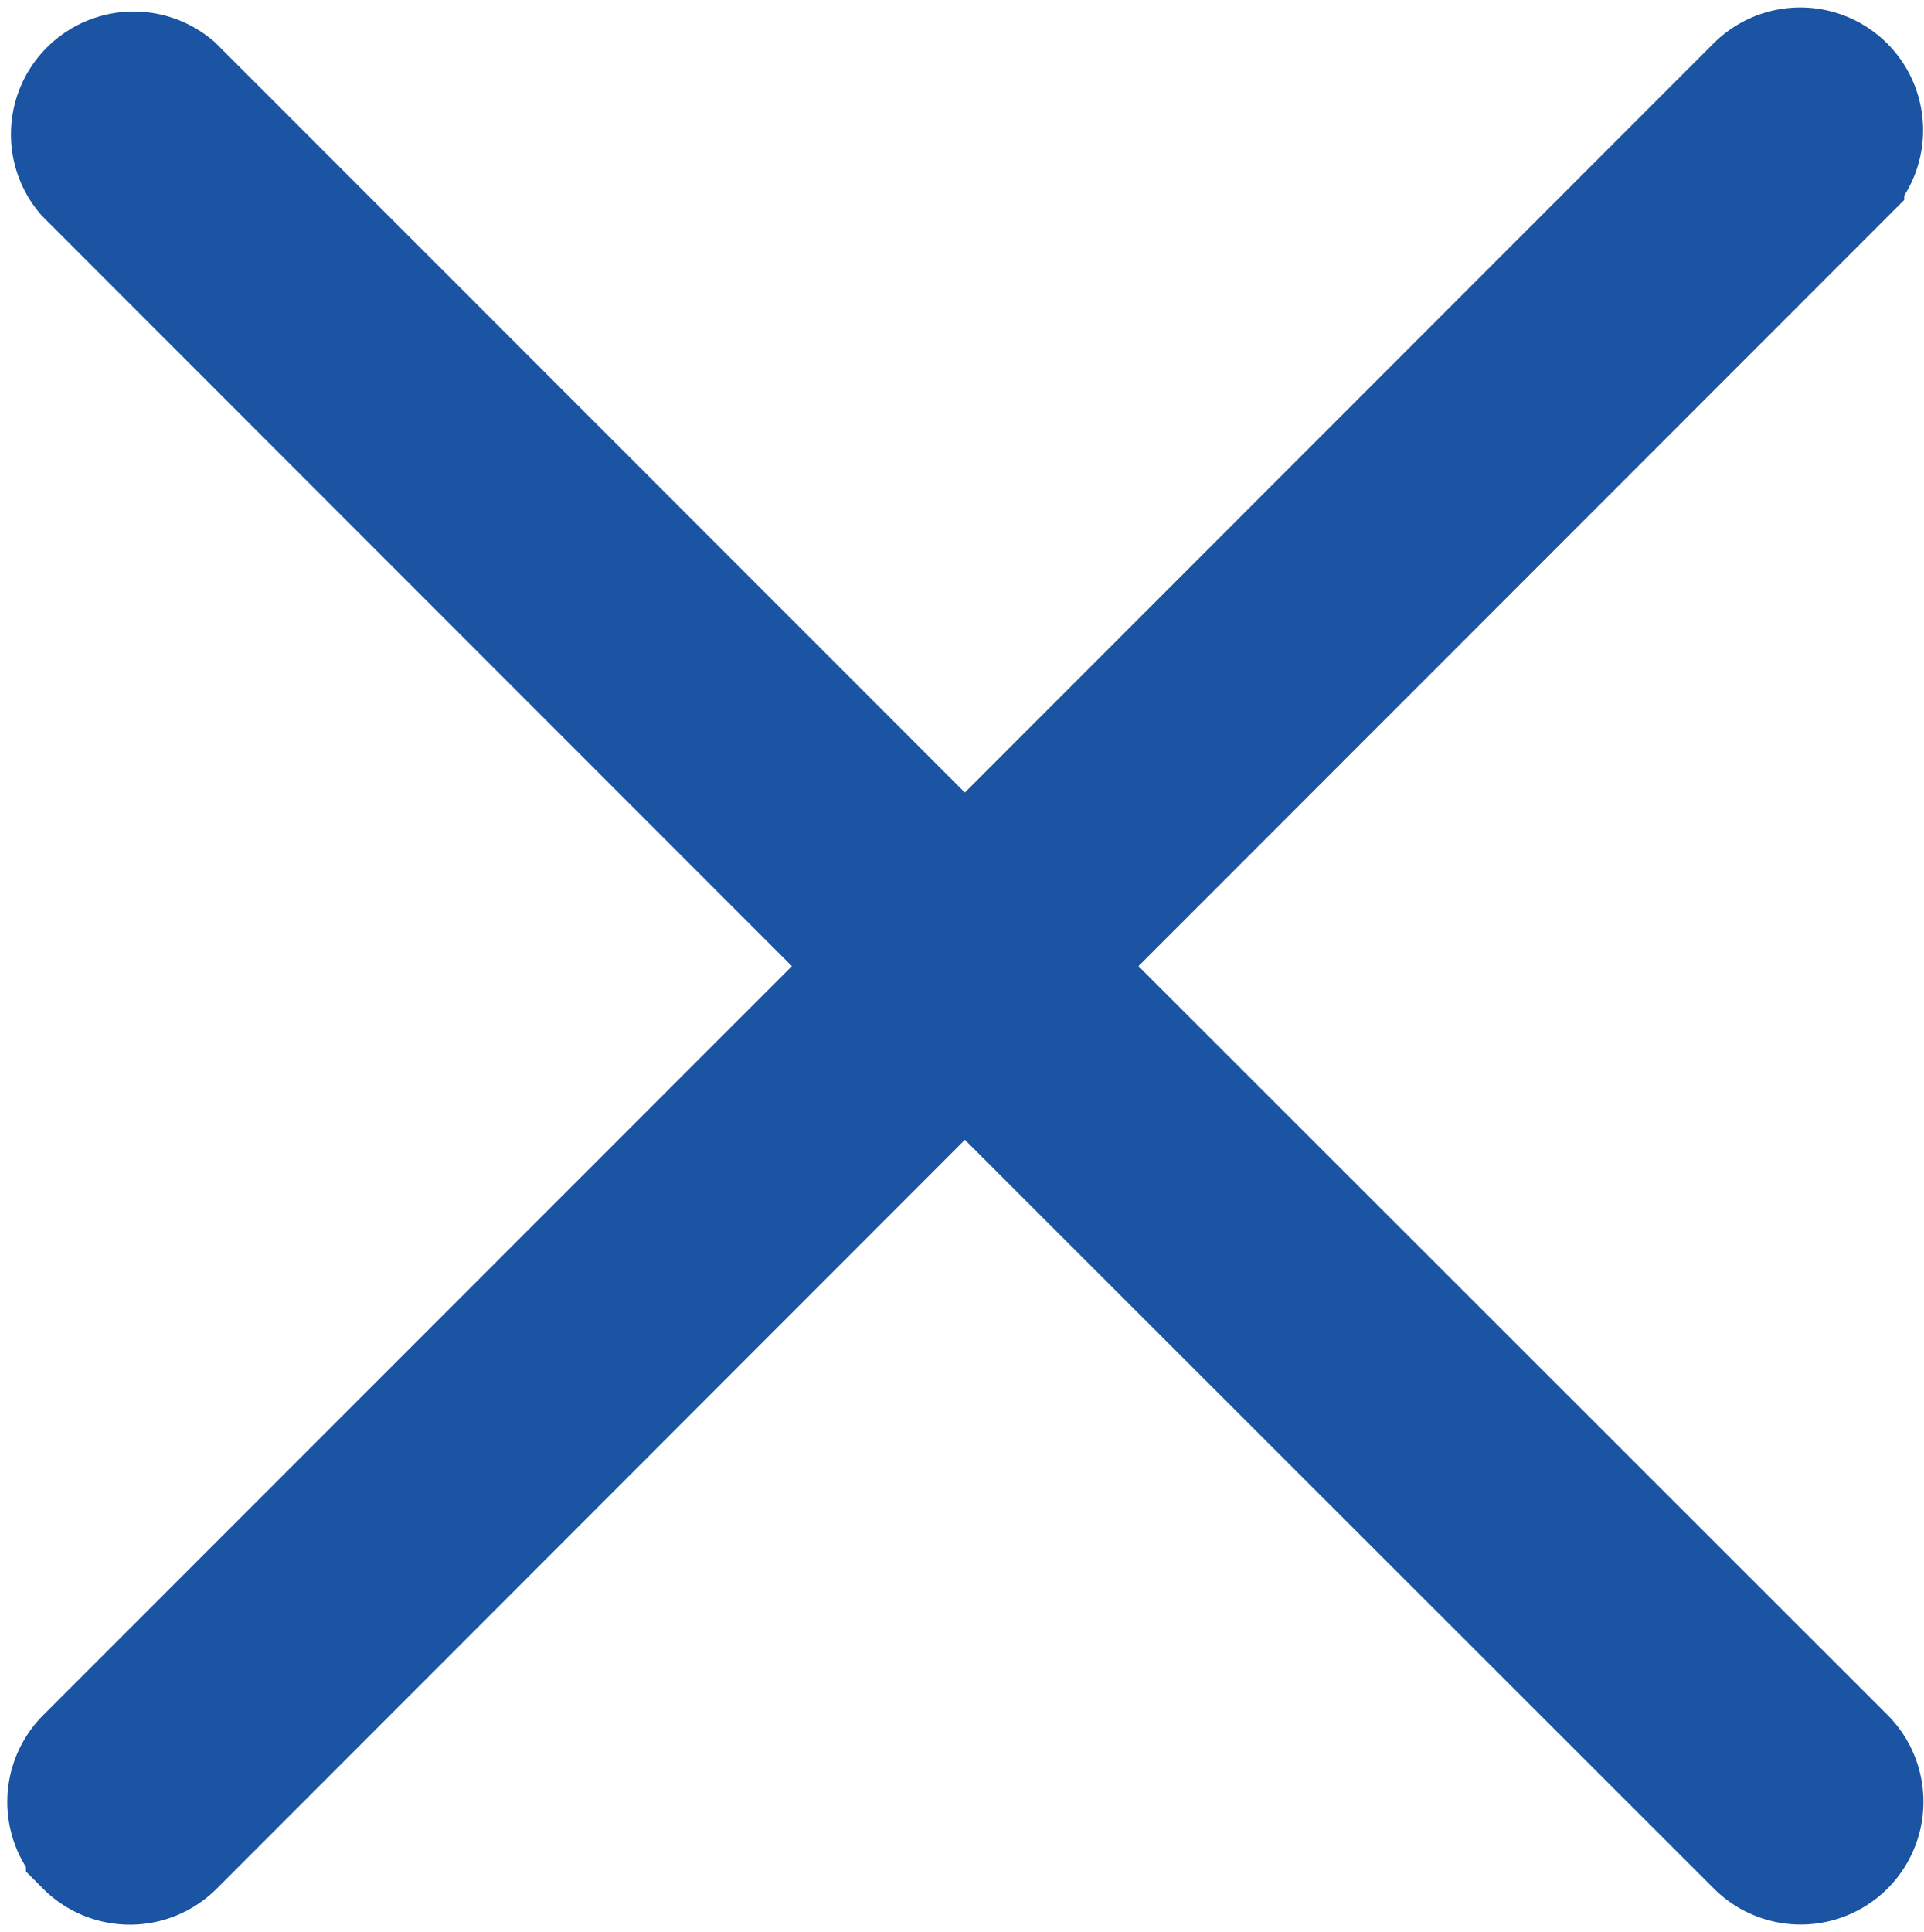 <svg xmlns="http://www.w3.org/2000/svg" width="16.459" height="16.526" viewBox="0 0 16.459 16.526">
  <path id="close_18_" data-name="close (18)" d="M4.168,19.231a.55.55,0,0,0,.778,0L11.7,12.472l6.761,6.758a.55.55,0,1,0,.778-.778l-6.761-6.758,6.758-6.761a.55.55,0,0,0-.778-.778L11.7,10.916,4.944,4.158a.55.55,0,0,0-.775.775l6.758,6.761L4.168,18.455a.55.55,0,0,0,0,.775Z" transform="translate(-3.446 -3.43)" fill="#1a54a3" stroke="#1a54a3" stroke-width="1"/>
</svg>
